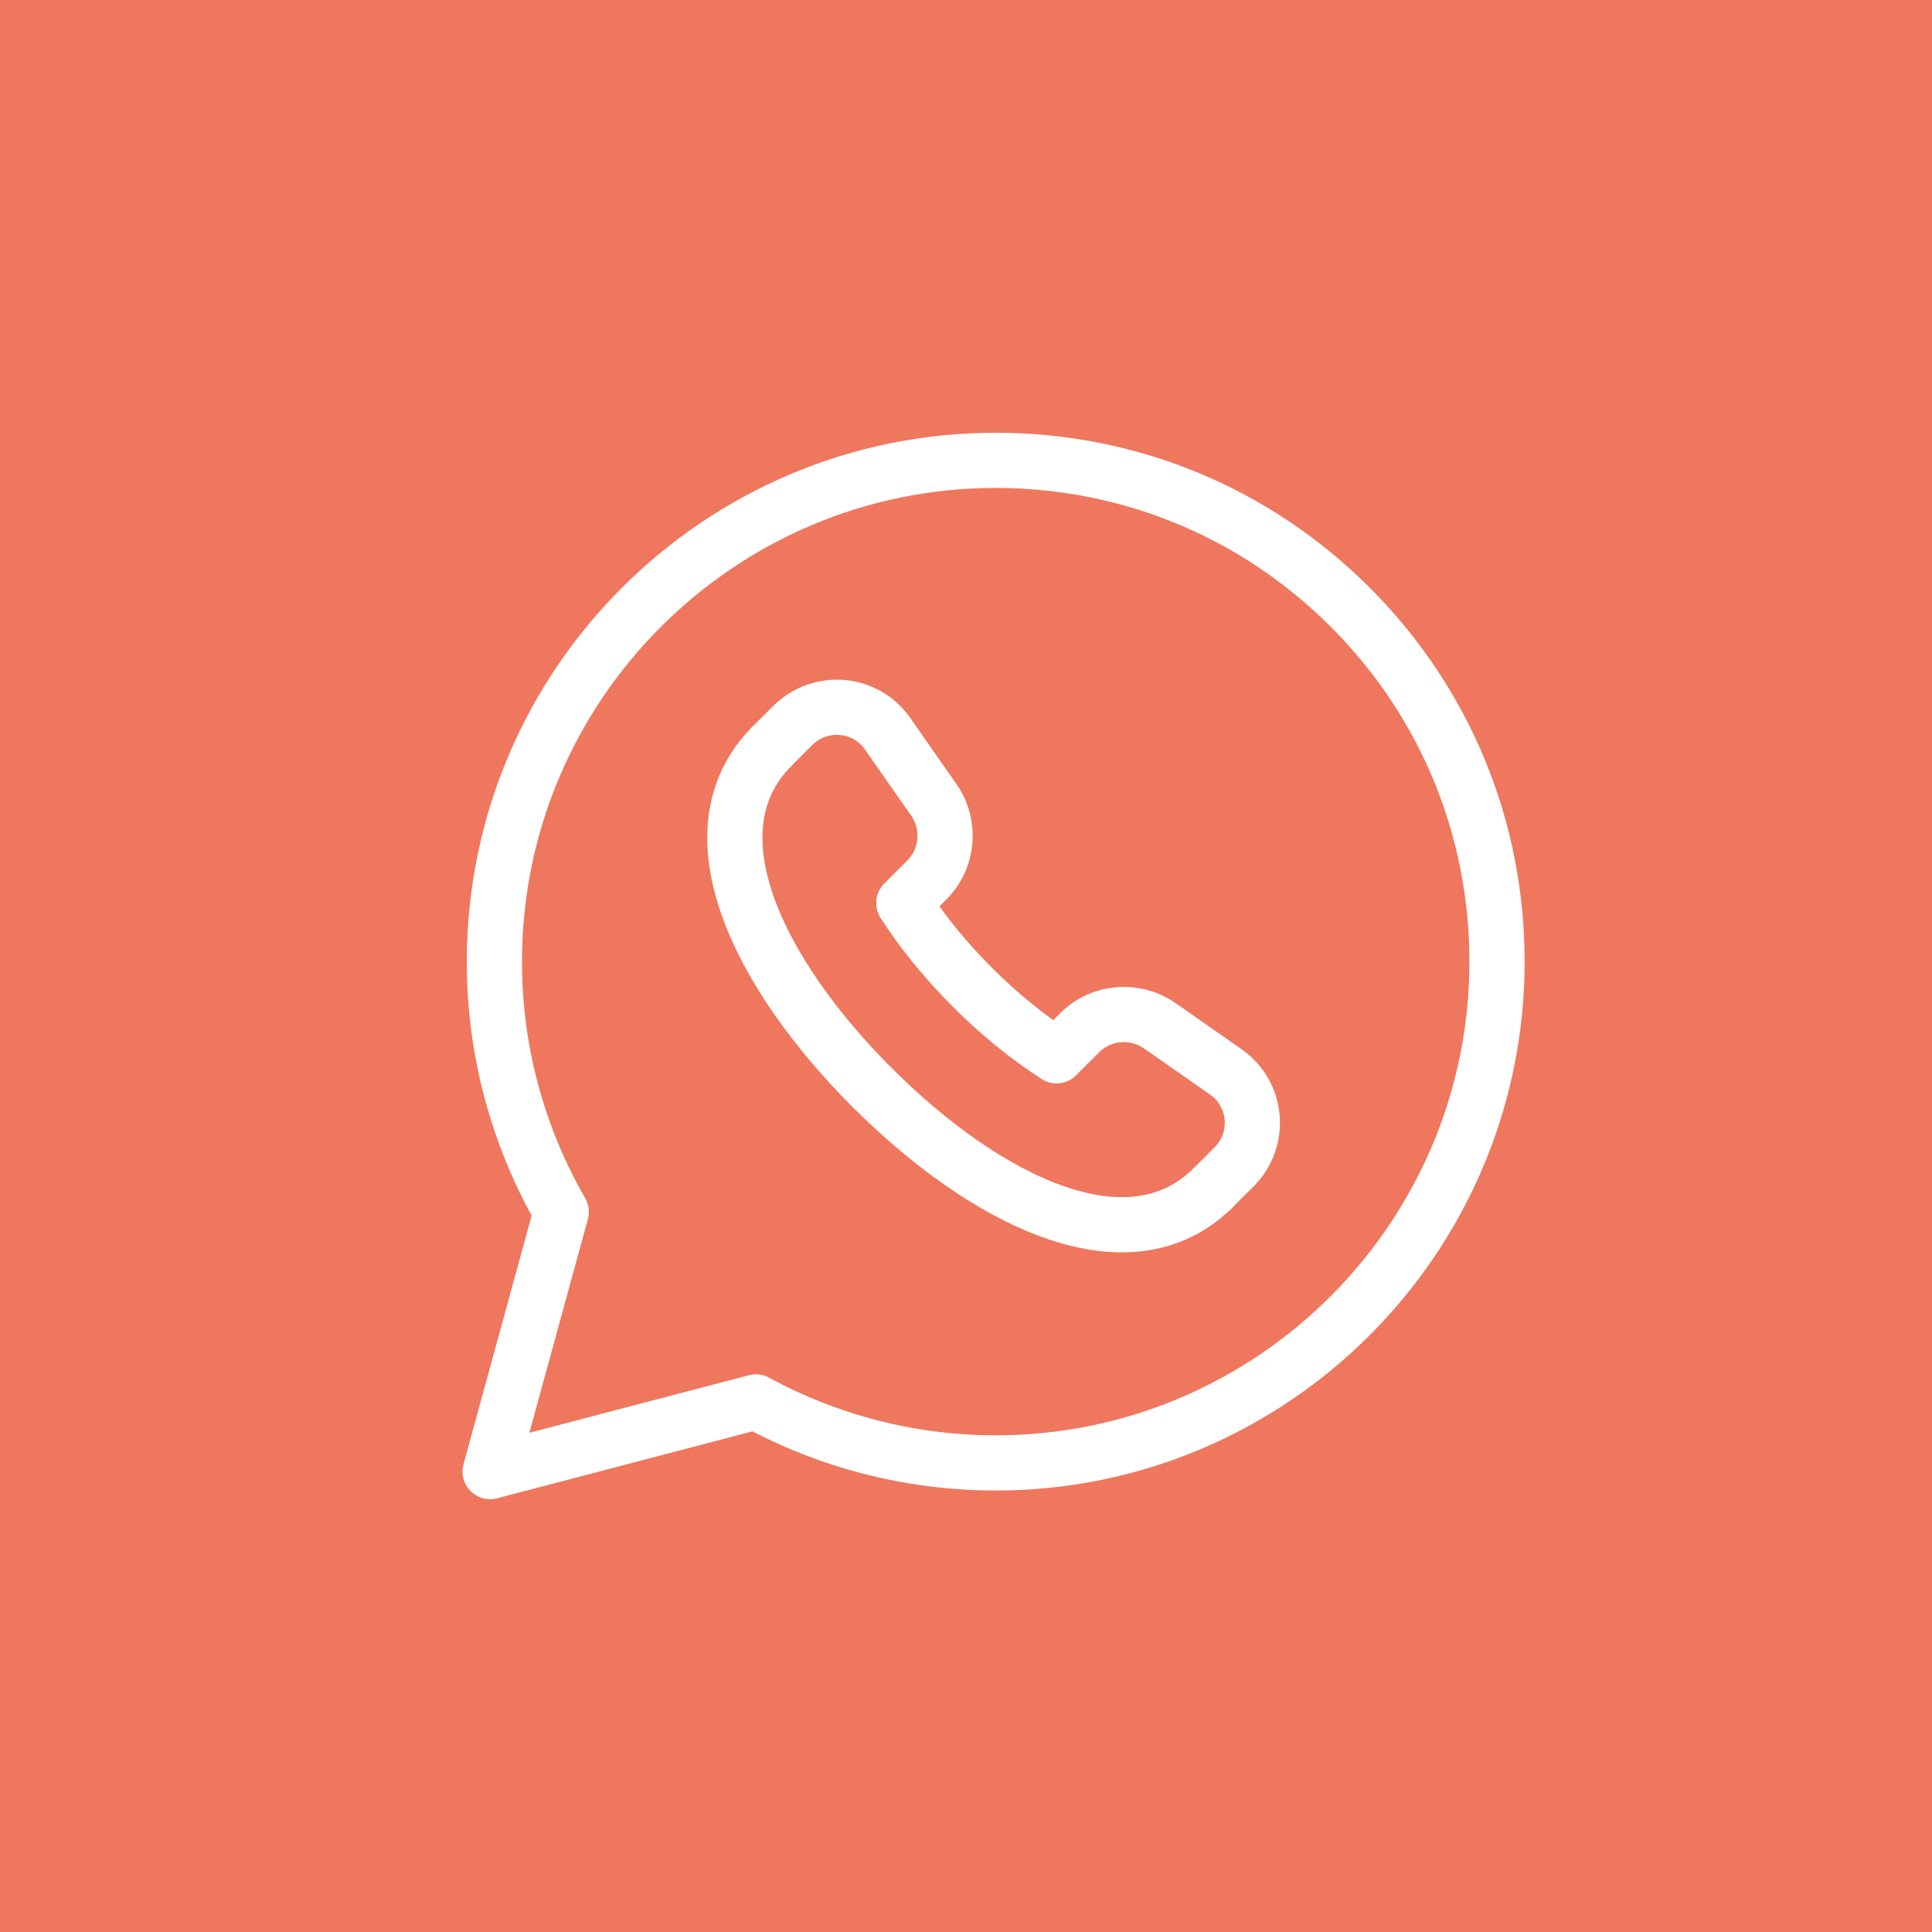 <svg xmlns="http://www.w3.org/2000/svg" width="70" height="70" viewBox="0 0 70 70" fill="none"><rect width="70" height="70" fill="#EF775E"></rect><path fill-rule="evenodd" clip-rule="evenodd" d="M48.925 22.004C45.496 18.573 40.935 16.681 36.077 16.679C26.062 16.679 17.915 24.823 17.913 34.833C17.908 38.019 18.744 41.15 20.335 43.91L17.758 53.319L27.387 50.794C30.052 52.244 33.035 53.004 36.069 53.004H36.077C46.087 53.004 54.235 44.858 54.24 34.848C54.242 29.998 52.354 25.438 48.925 22.004Z" stroke="white" stroke-width="2" stroke-linecap="round" stroke-linejoin="round"></path><path d="M38.281 38.25L39.127 37.41C39.904 36.64 41.133 36.542 42.029 37.171C42.896 37.779 43.679 38.325 44.408 38.833C45.567 39.638 45.706 41.288 44.708 42.283L43.96 43.031" stroke="white" stroke-width="2" stroke-linecap="round" stroke-linejoin="round"></path><path d="M27.969 27.04L28.717 26.292C29.712 25.296 31.363 25.435 32.167 26.592C32.673 27.321 33.219 28.104 33.829 28.971C34.458 29.867 34.362 31.096 33.59 31.873L32.75 32.719" stroke="white" stroke-width="2" stroke-linecap="round" stroke-linejoin="round"></path><path d="M43.961 43.031C40.875 46.102 35.69 43.494 31.596 39.398" stroke="white" stroke-width="2" stroke-linecap="round" stroke-linejoin="round"></path><path d="M31.6 39.404C27.506 35.308 24.898 30.125 27.969 27.04" stroke="white" stroke-width="2" stroke-linecap="round" stroke-linejoin="round"></path><path d="M32.75 32.719C33.415 33.767 34.267 34.804 35.229 35.767L35.233 35.771C36.196 36.733 37.233 37.585 38.281 38.25" stroke="white" stroke-width="2" stroke-linecap="round" stroke-linejoin="round"></path></svg>
